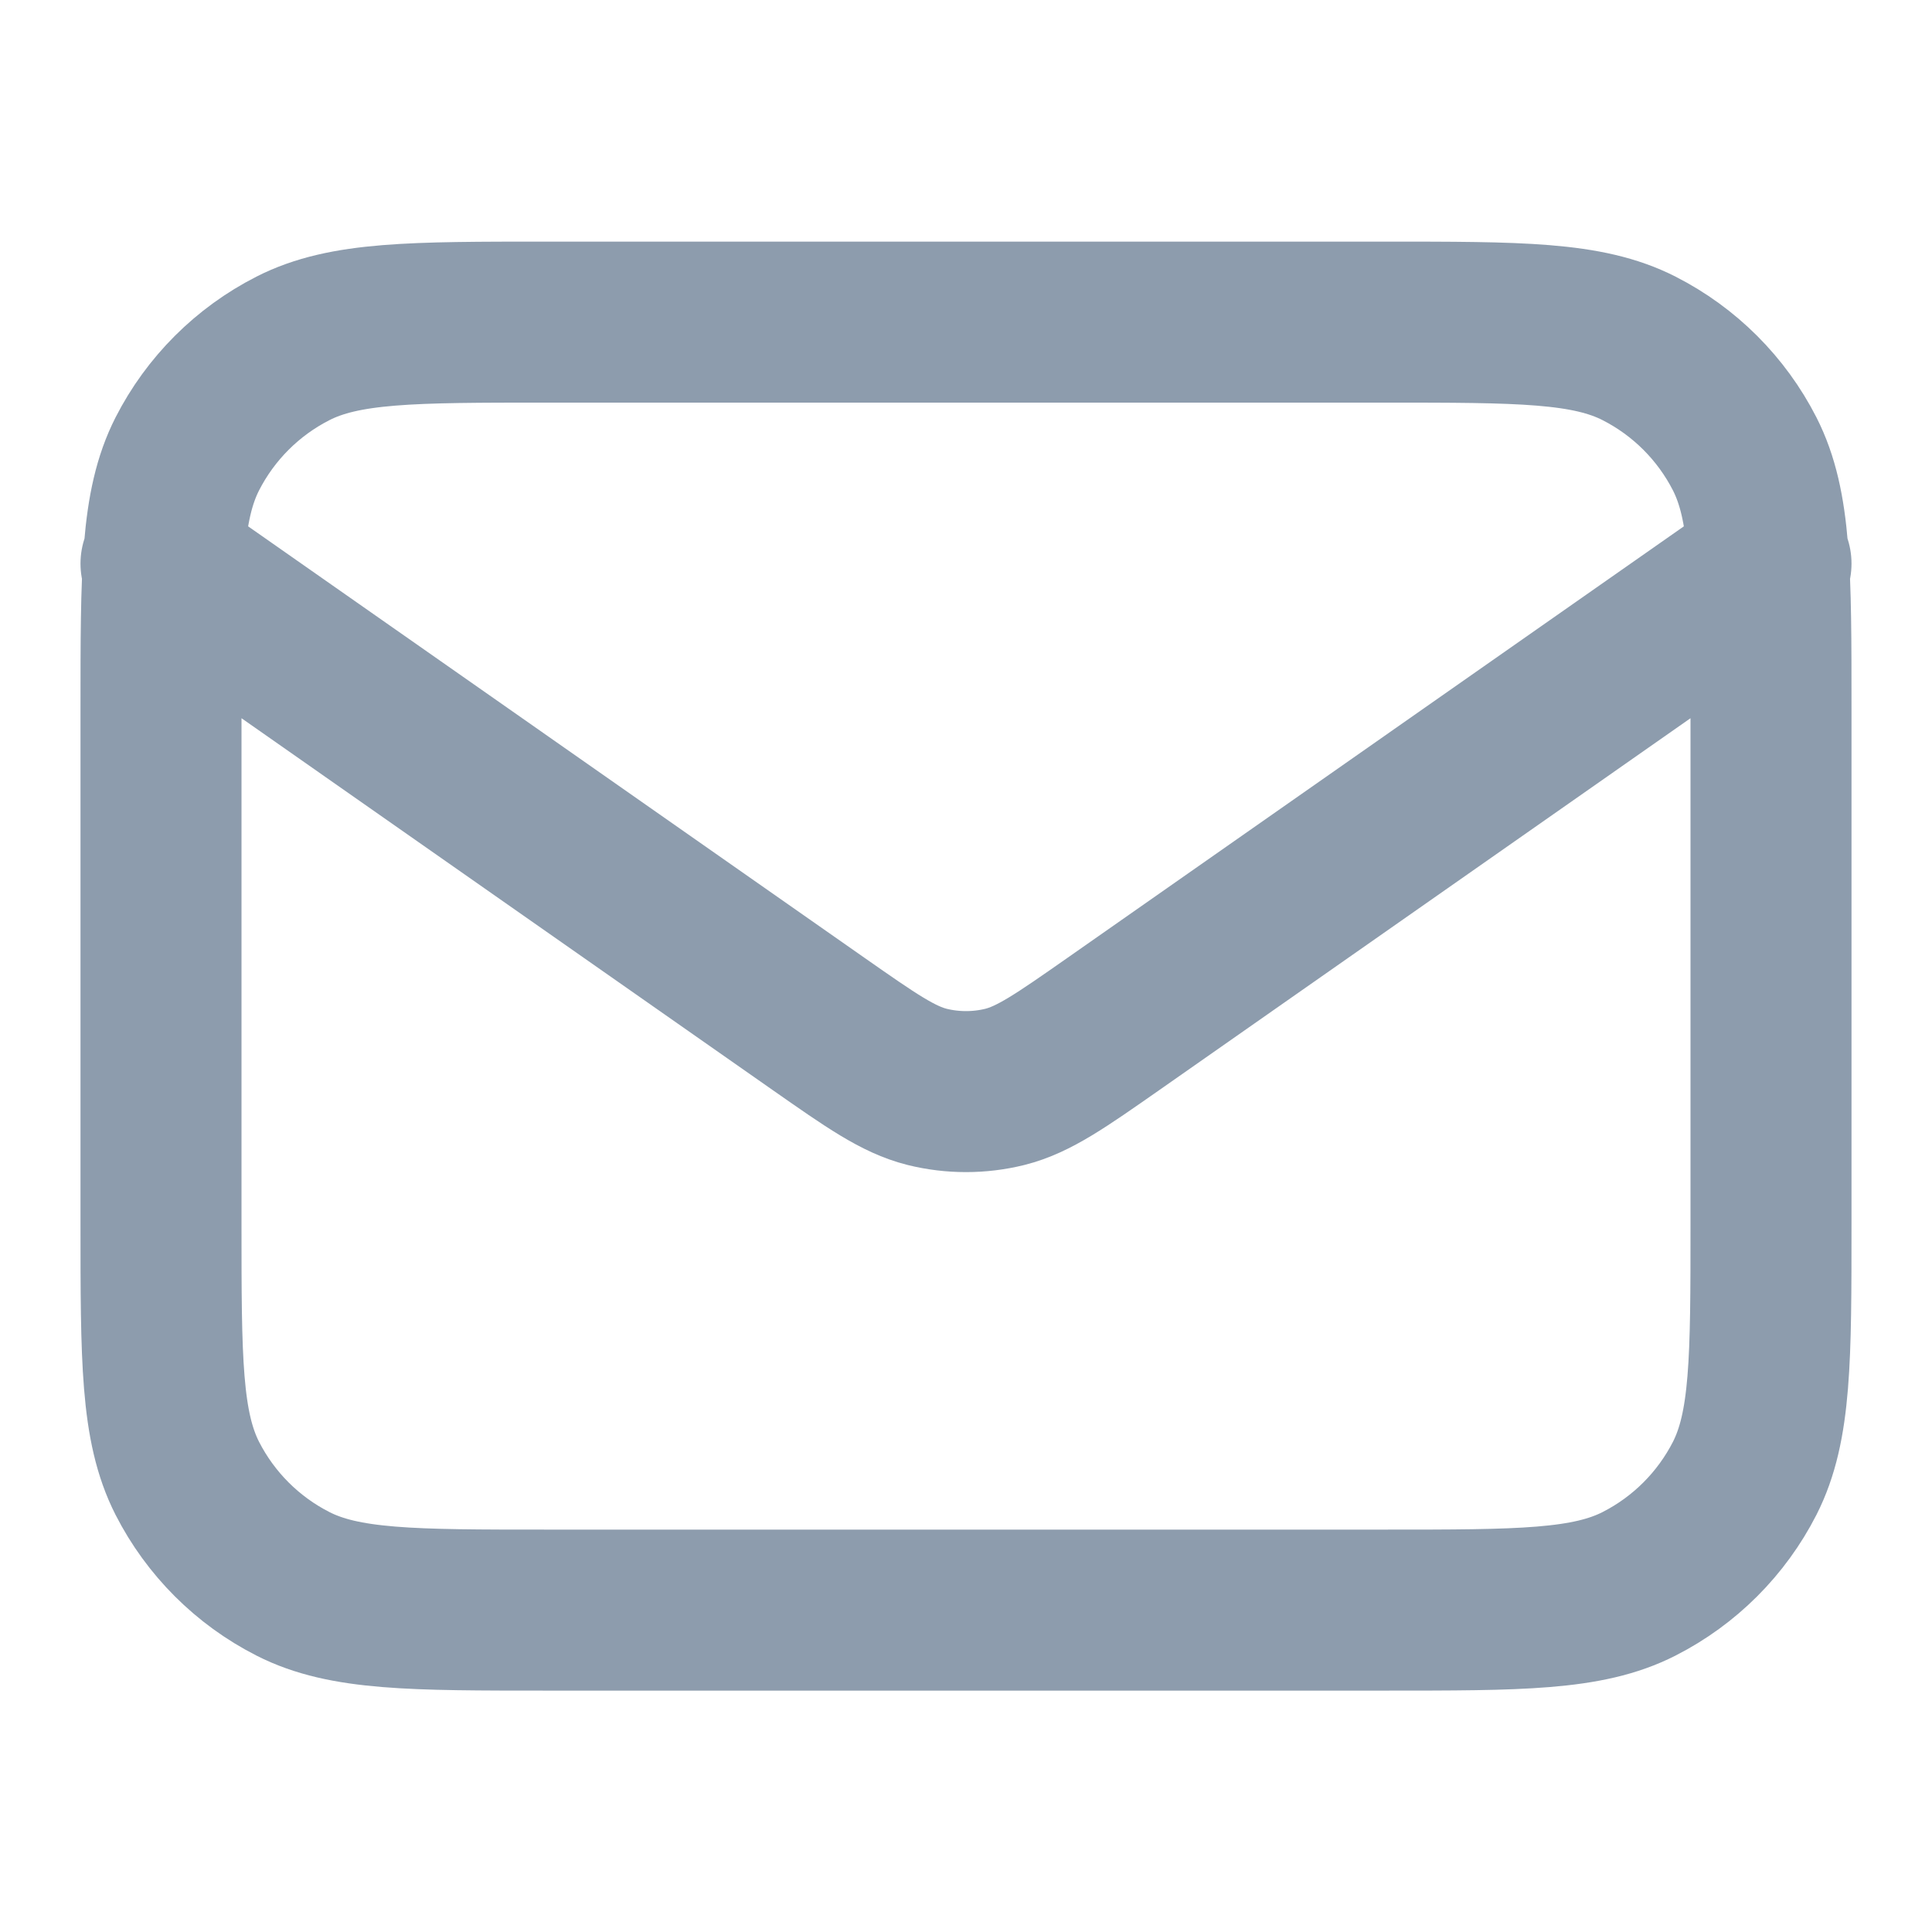 <svg width="18" height="18" viewBox="0 0 18 18" fill="none" xmlns="http://www.w3.org/2000/svg">
<path d="M1.5 5.251L7.624 9.538C8.12 9.885 8.368 10.058 8.637 10.126C8.875 10.185 9.125 10.185 9.363 10.126C9.632 10.058 9.88 9.885 10.376 9.538L16.5 5.251M5.1 15.001L12.9 15.001C14.16 15.001 14.79 15.001 15.271 14.756C15.695 14.54 16.039 14.196 16.255 13.773C16.5 13.291 16.5 12.661 16.5 11.401V6.601C16.5 5.341 16.5 4.711 16.255 4.229C16.039 3.806 15.695 3.462 15.271 3.246C14.79 3.001 14.16 3.001 12.9 3.001L5.1 3.001C3.84 3.001 3.21 3.001 2.729 3.246C2.305 3.462 1.961 3.806 1.745 4.229C1.5 4.711 1.5 5.341 1.5 6.601L1.5 11.401C1.5 12.661 1.5 13.291 1.745 13.773C1.961 14.196 2.305 14.54 2.729 14.756C3.21 15.001 3.84 15.001 5.1 15.001Z" stroke="#8D9CAD" stroke-width="1.5" stroke-linecap="round" stroke-linejoin="round"/>
</svg>
